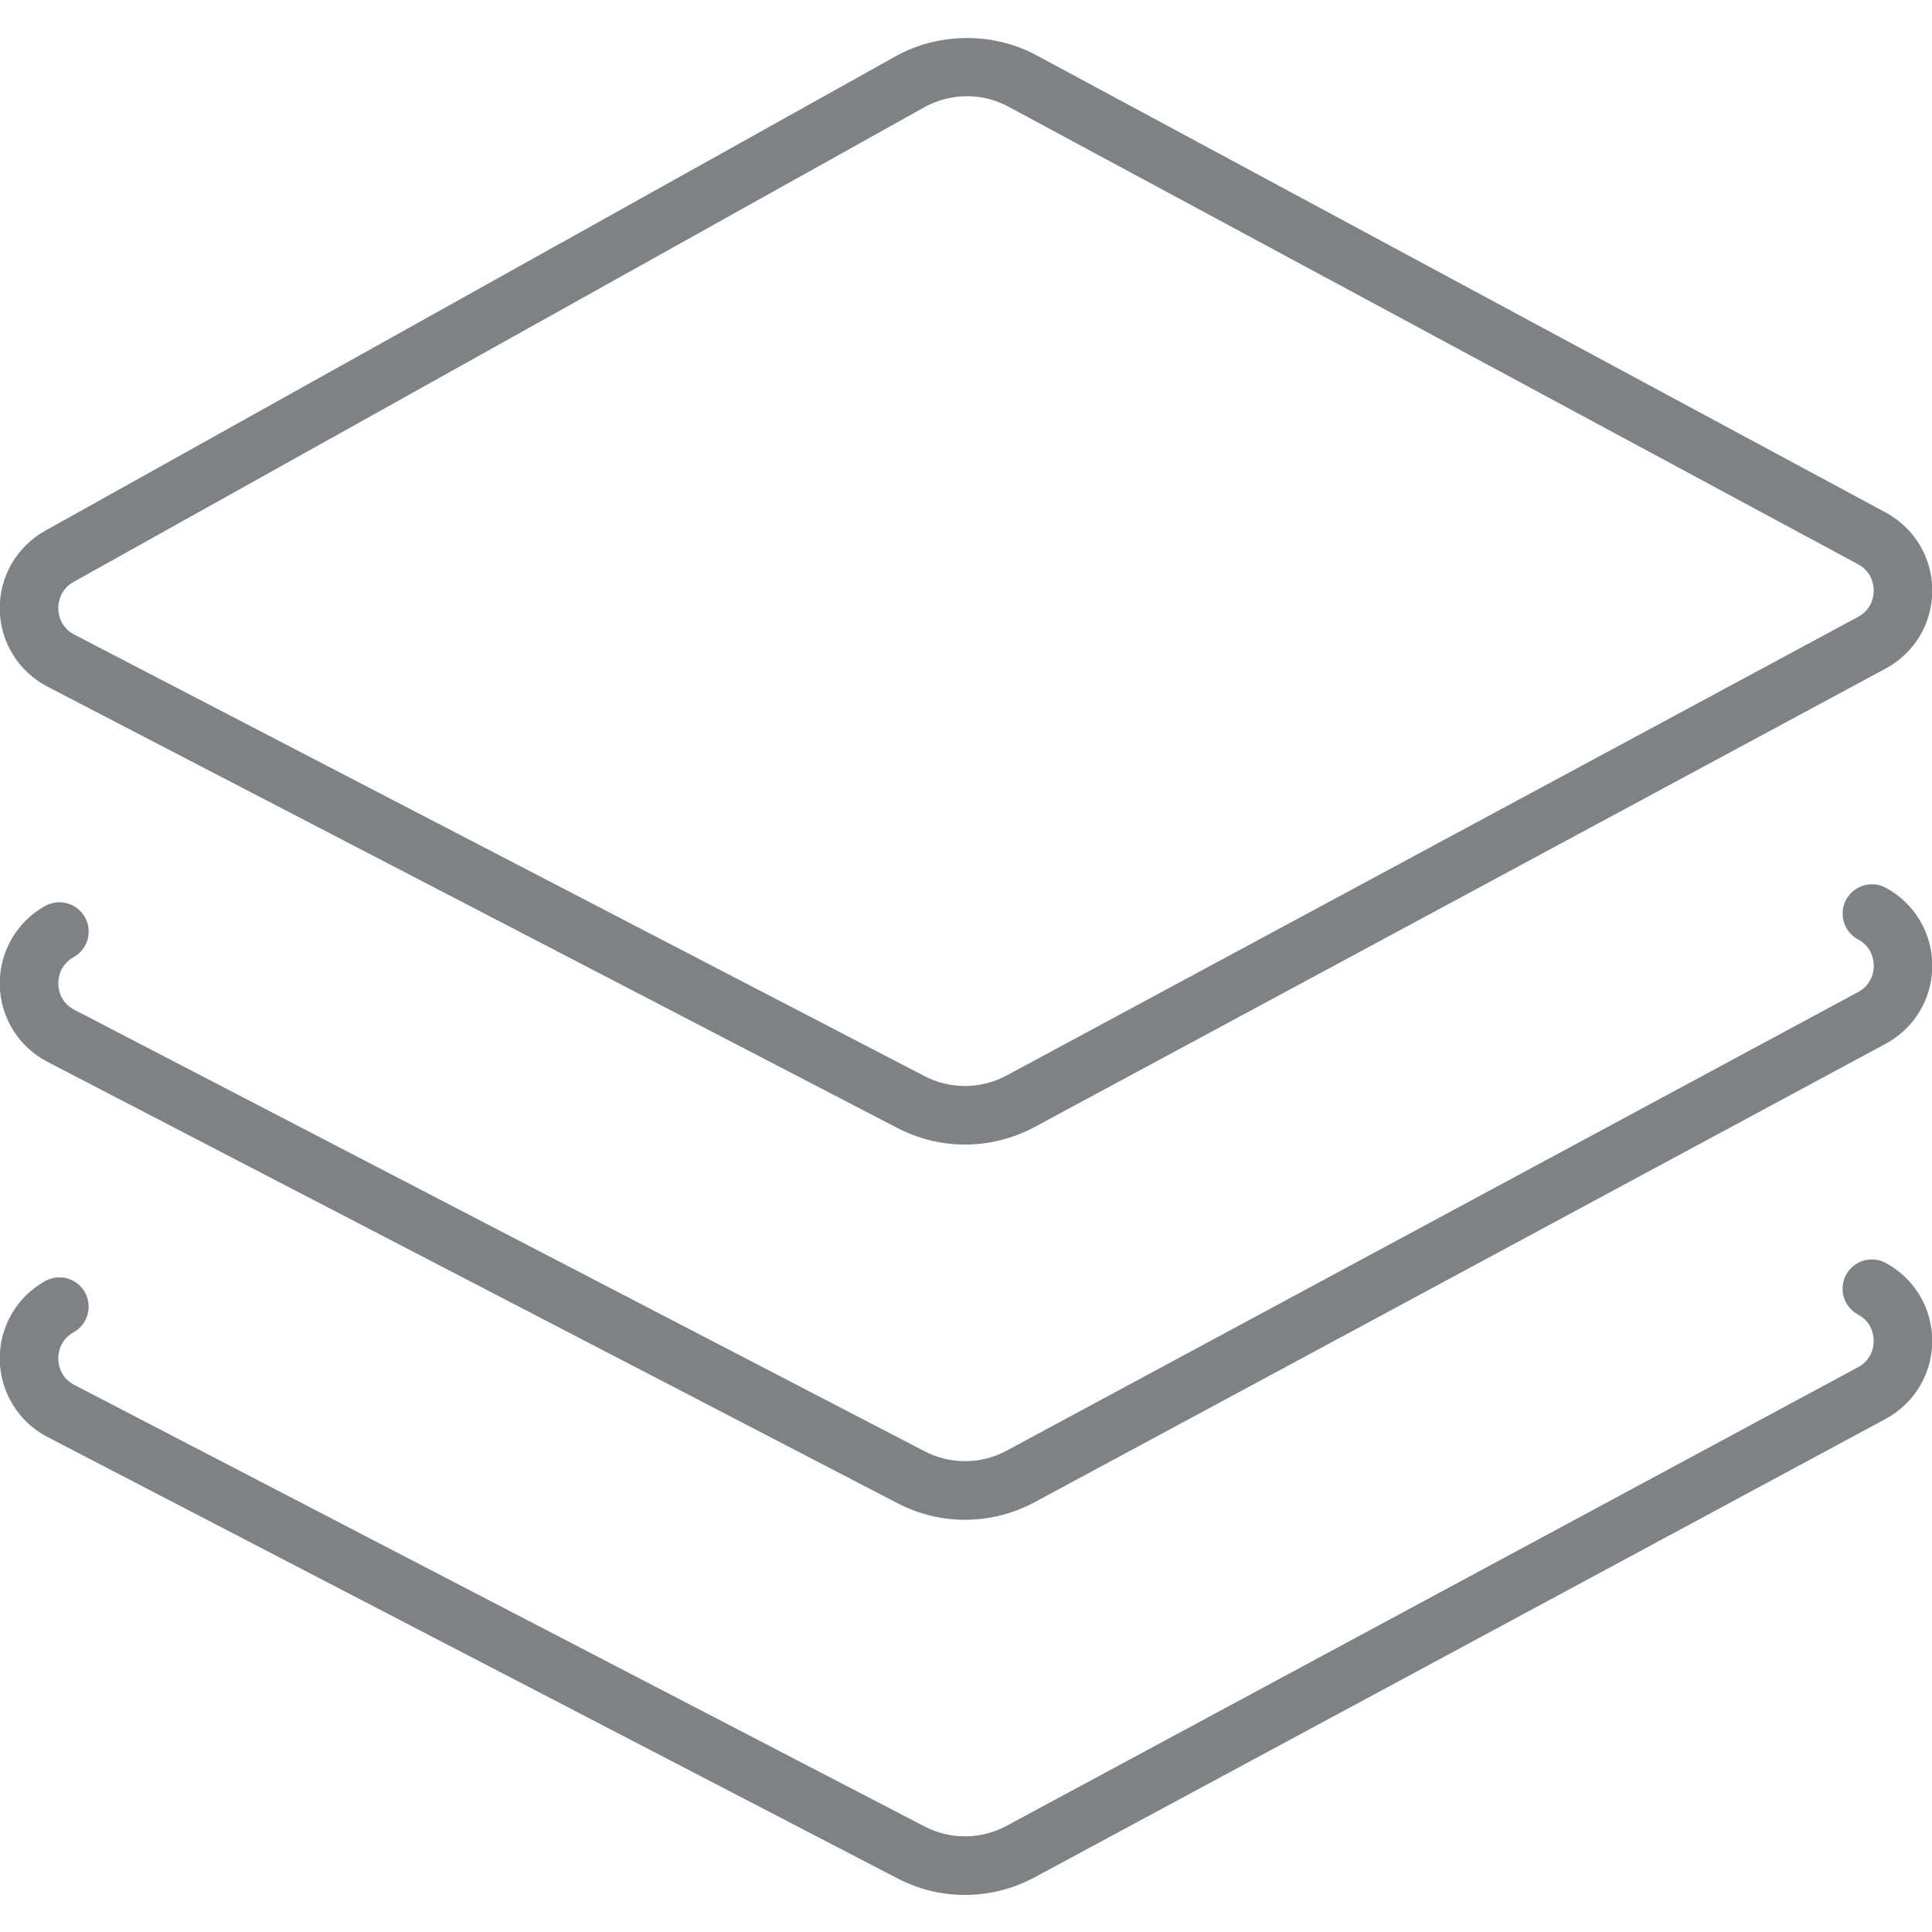 <?xml version="1.0" encoding="utf-8"?>

<!DOCTYPE svg PUBLIC "-//W3C//DTD SVG 1.1//EN" "http://www.w3.org/Graphics/SVG/1.1/DTD/svg11.dtd">
<!-- Скачано с сайта svg4.ru / Downloaded from svg4.ru -->
<svg version="1.1" id="Layer_1" xmlns="http://www.w3.org/2000/svg" xmlns:xlink="http://www.w3.org/1999/xlink" 
	 width="800px" height="800px" viewBox="0 0 33 32" enable-background="new 0 0 33 32" xml:space="preserve">
<g>
	<path fill="#808184" d="M33.004,22.403c0-0.557-0.304-1.067-0.794-1.331c-0.242-0.131-0.546-0.04-0.678,0.203
		c-0.131,0.243-0.04,0.546,0.203,0.678c0.243,0.13,0.269,0.358,0.269,0.45c0.001,0.092-0.025,0.32-0.269,0.451l-14.541,7.832
		c-0.438,0.237-0.962,0.24-1.402,0.011l-14.52-7.54c-0.245-0.127-0.275-0.355-0.276-0.447c-0.002-0.092,0.021-0.32,0.263-0.455
		c0.24-0.135,0.327-0.439,0.192-0.68c-0.135-0.243-0.441-0.327-0.681-0.193c-0.486,0.271-0.783,0.786-0.774,1.343
		c0.008,0.557,0.321,1.063,0.815,1.32l14.52,7.54c0.361,0.188,0.757,0.282,1.151,0.282c0.408,0,0.815-0.1,1.187-0.299l14.541-7.833
		C32.7,23.47,33.005,22.96,33.004,22.403z"/>
	<path fill="#808184" d="M0.811,17.637l14.521,7.54c0.361,0.188,0.757,0.282,1.151,0.282c0.408,0,0.815-0.1,1.187-0.299
		l14.541-7.833c0.49-0.264,0.795-0.774,0.794-1.332c0-0.557-0.304-1.067-0.794-1.331c-0.242-0.131-0.546-0.04-0.678,0.203
		c-0.131,0.243-0.04,0.546,0.203,0.678c0.243,0.13,0.269,0.358,0.269,0.45c0.001,0.092-0.025,0.32-0.269,0.451l-14.541,7.832
		c-0.438,0.237-0.962,0.239-1.402,0.011l-14.521-7.54c-0.245-0.127-0.274-0.354-0.276-0.446c-0.001-0.092,0.021-0.32,0.263-0.455
		c0.24-0.135,0.327-0.439,0.192-0.68c-0.135-0.242-0.44-0.327-0.681-0.193c-0.486,0.271-0.783,0.787-0.774,1.344
		C0.004,16.875,0.316,17.38,0.811,17.637z"/>
	<path fill="#808184" d="M0.812,11.229l14.52,7.54c0.354,0.184,0.752,0.281,1.151,0.281c0,0,0,0,0.001,0
		c0.412,0,0.822-0.104,1.186-0.299l14.541-7.833c0.49-0.264,0.795-0.774,0.794-1.332c0-0.557-0.304-1.067-0.794-1.331L17.702,0.443
		c-0.735-0.397-1.672-0.391-2.403,0.018L0.771,8.566C0.284,8.838-0.013,9.353-0.004,9.91C0.004,10.467,0.317,10.973,0.812,11.229z
		 M1.258,9.439l14.528-8.106c0.223-0.125,0.476-0.19,0.73-0.19c0.248,0,0.493,0.062,0.711,0.18l14.508,7.814
		c0.243,0.13,0.269,0.358,0.269,0.45c0.001,0.092-0.025,0.32-0.269,0.451l-14.541,7.832c-0.218,0.118-0.464,0.18-0.711,0.18
		c-0.001,0-0.001,0-0.001,0c-0.239,0-0.478-0.058-0.69-0.169l-14.52-7.54c-0.245-0.127-0.275-0.355-0.276-0.447
		C0.994,9.803,1.018,9.574,1.258,9.439z"/>
</g>
</svg>